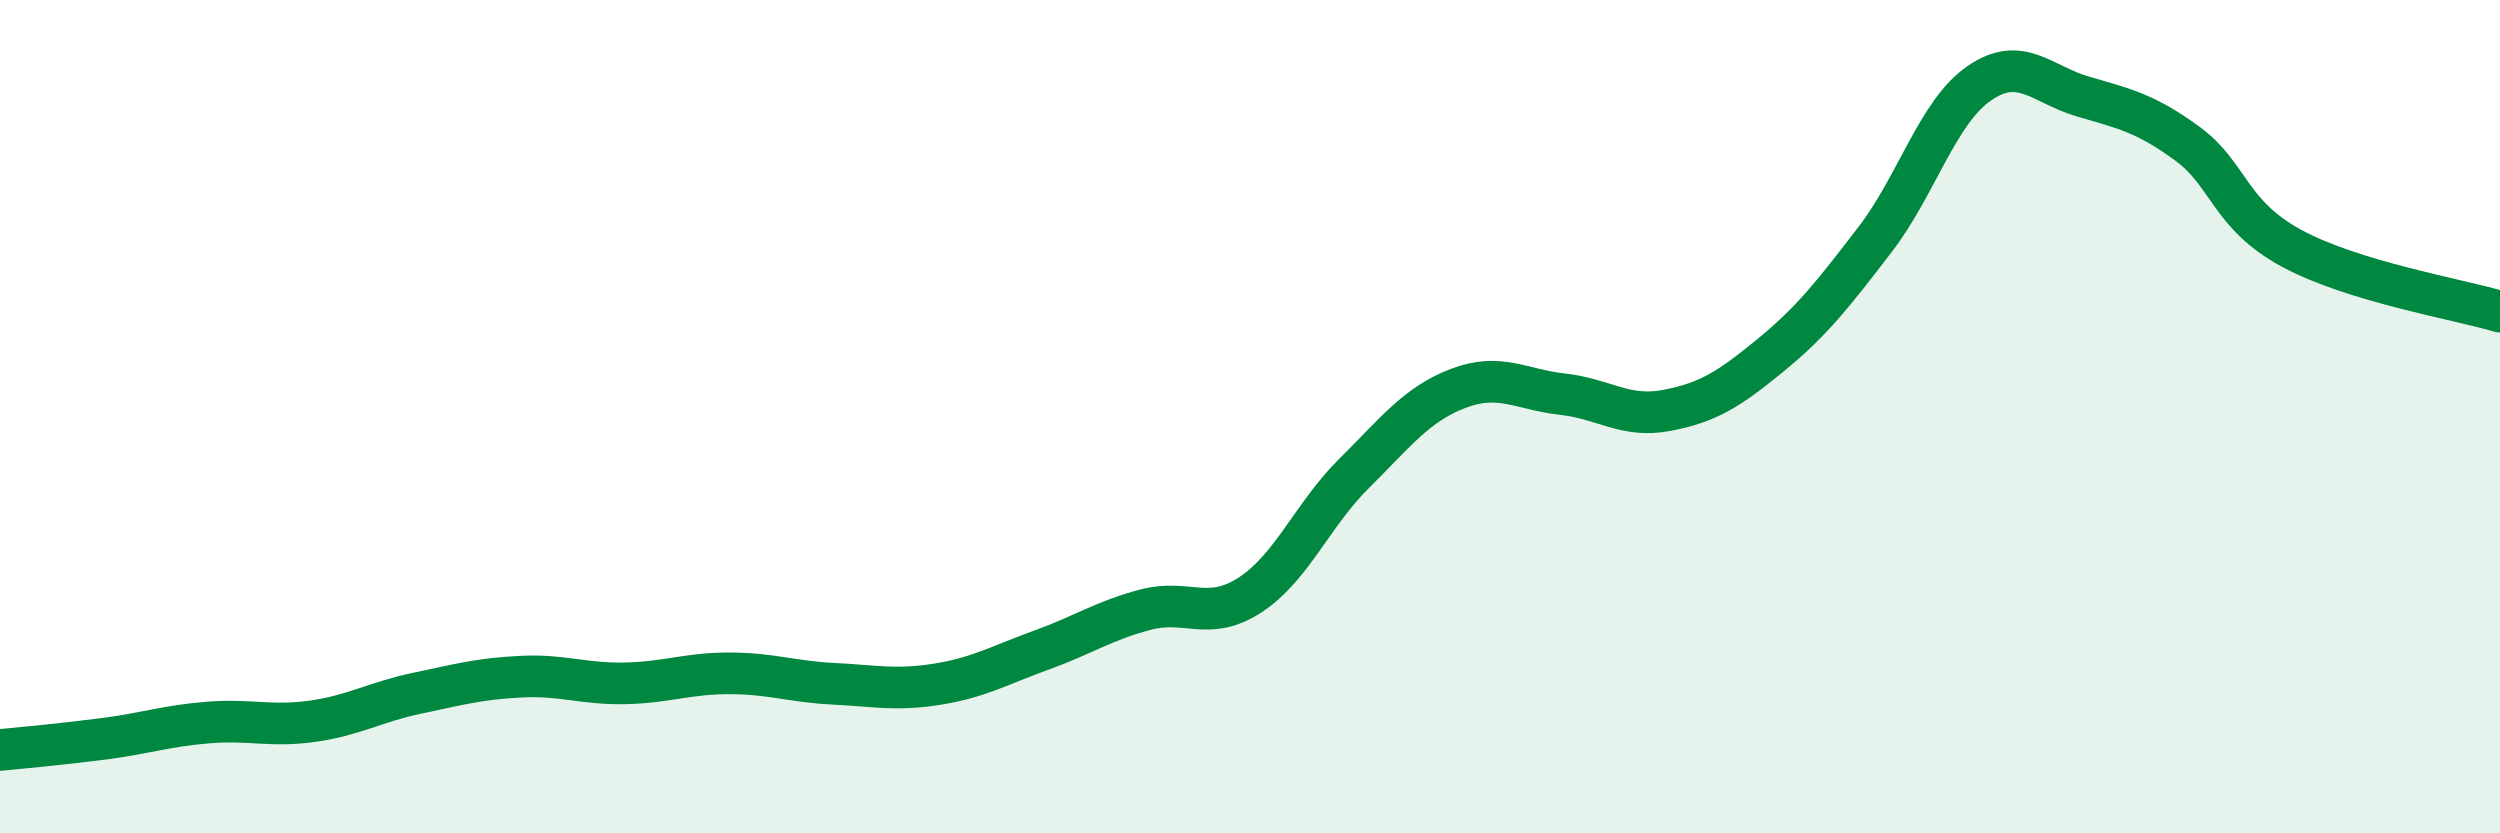 
    <svg width="60" height="20" viewBox="0 0 60 20" xmlns="http://www.w3.org/2000/svg">
      <path
        d="M 0,18 C 0.5,17.95 1.5,17.86 2.5,17.73 C 3.5,17.6 4,17.42 5,17.34 C 6,17.26 6.5,17.45 7.5,17.31 C 8.5,17.17 9,16.85 10,16.64 C 11,16.43 11.5,16.29 12.5,16.24 C 13.5,16.19 14,16.42 15,16.4 C 16,16.38 16.5,16.16 17.5,16.16 C 18.5,16.16 19,16.36 20,16.41 C 21,16.46 21.5,16.58 22.5,16.42 C 23.5,16.26 24,15.96 25,15.6 C 26,15.24 26.5,14.89 27.5,14.63 C 28.5,14.37 29,14.93 30,14.28 C 31,13.63 31.5,12.35 32.5,11.36 C 33.5,10.37 34,9.7 35,9.32 C 36,8.94 36.5,9.35 37.5,9.46 C 38.5,9.57 39,10.04 40,9.85 C 41,9.66 41.5,9.34 42.5,8.52 C 43.5,7.7 44,7.05 45,5.75 C 46,4.45 46.5,2.69 47.5,2 C 48.5,1.31 49,2.03 50,2.32 C 51,2.61 51.5,2.72 52.5,3.45 C 53.5,4.18 53.5,5.15 55,5.96 C 56.5,6.77 59,7.18 60,7.48L60 20L0 20Z"
        fill="#008740"
        opacity="0.1"
        stroke-linecap="round"
        stroke-linejoin="round"
      />
      <path
        d="M 0,18 C 0.5,17.95 1.5,17.86 2.5,17.73 C 3.5,17.6 4,17.42 5,17.34 C 6,17.26 6.5,17.45 7.5,17.31 C 8.5,17.17 9,16.85 10,16.64 C 11,16.43 11.5,16.29 12.5,16.24 C 13.5,16.19 14,16.42 15,16.4 C 16,16.38 16.5,16.16 17.5,16.16 C 18.5,16.16 19,16.36 20,16.41 C 21,16.46 21.5,16.58 22.5,16.42 C 23.5,16.26 24,15.96 25,15.6 C 26,15.24 26.5,14.89 27.5,14.63 C 28.5,14.37 29,14.93 30,14.28 C 31,13.63 31.5,12.35 32.5,11.36 C 33.5,10.37 34,9.7 35,9.32 C 36,8.94 36.5,9.35 37.5,9.46 C 38.5,9.57 39,10.04 40,9.85 C 41,9.66 41.5,9.34 42.5,8.52 C 43.5,7.7 44,7.05 45,5.75 C 46,4.45 46.5,2.69 47.5,2 C 48.5,1.31 49,2.03 50,2.32 C 51,2.61 51.5,2.72 52.5,3.45 C 53.5,4.18 53.5,5.15 55,5.96 C 56.5,6.77 59,7.18 60,7.48"
        stroke="#008740"
        stroke-width="1"
        fill="none"
        stroke-linecap="round"
        stroke-linejoin="round"
      />
    </svg>
  